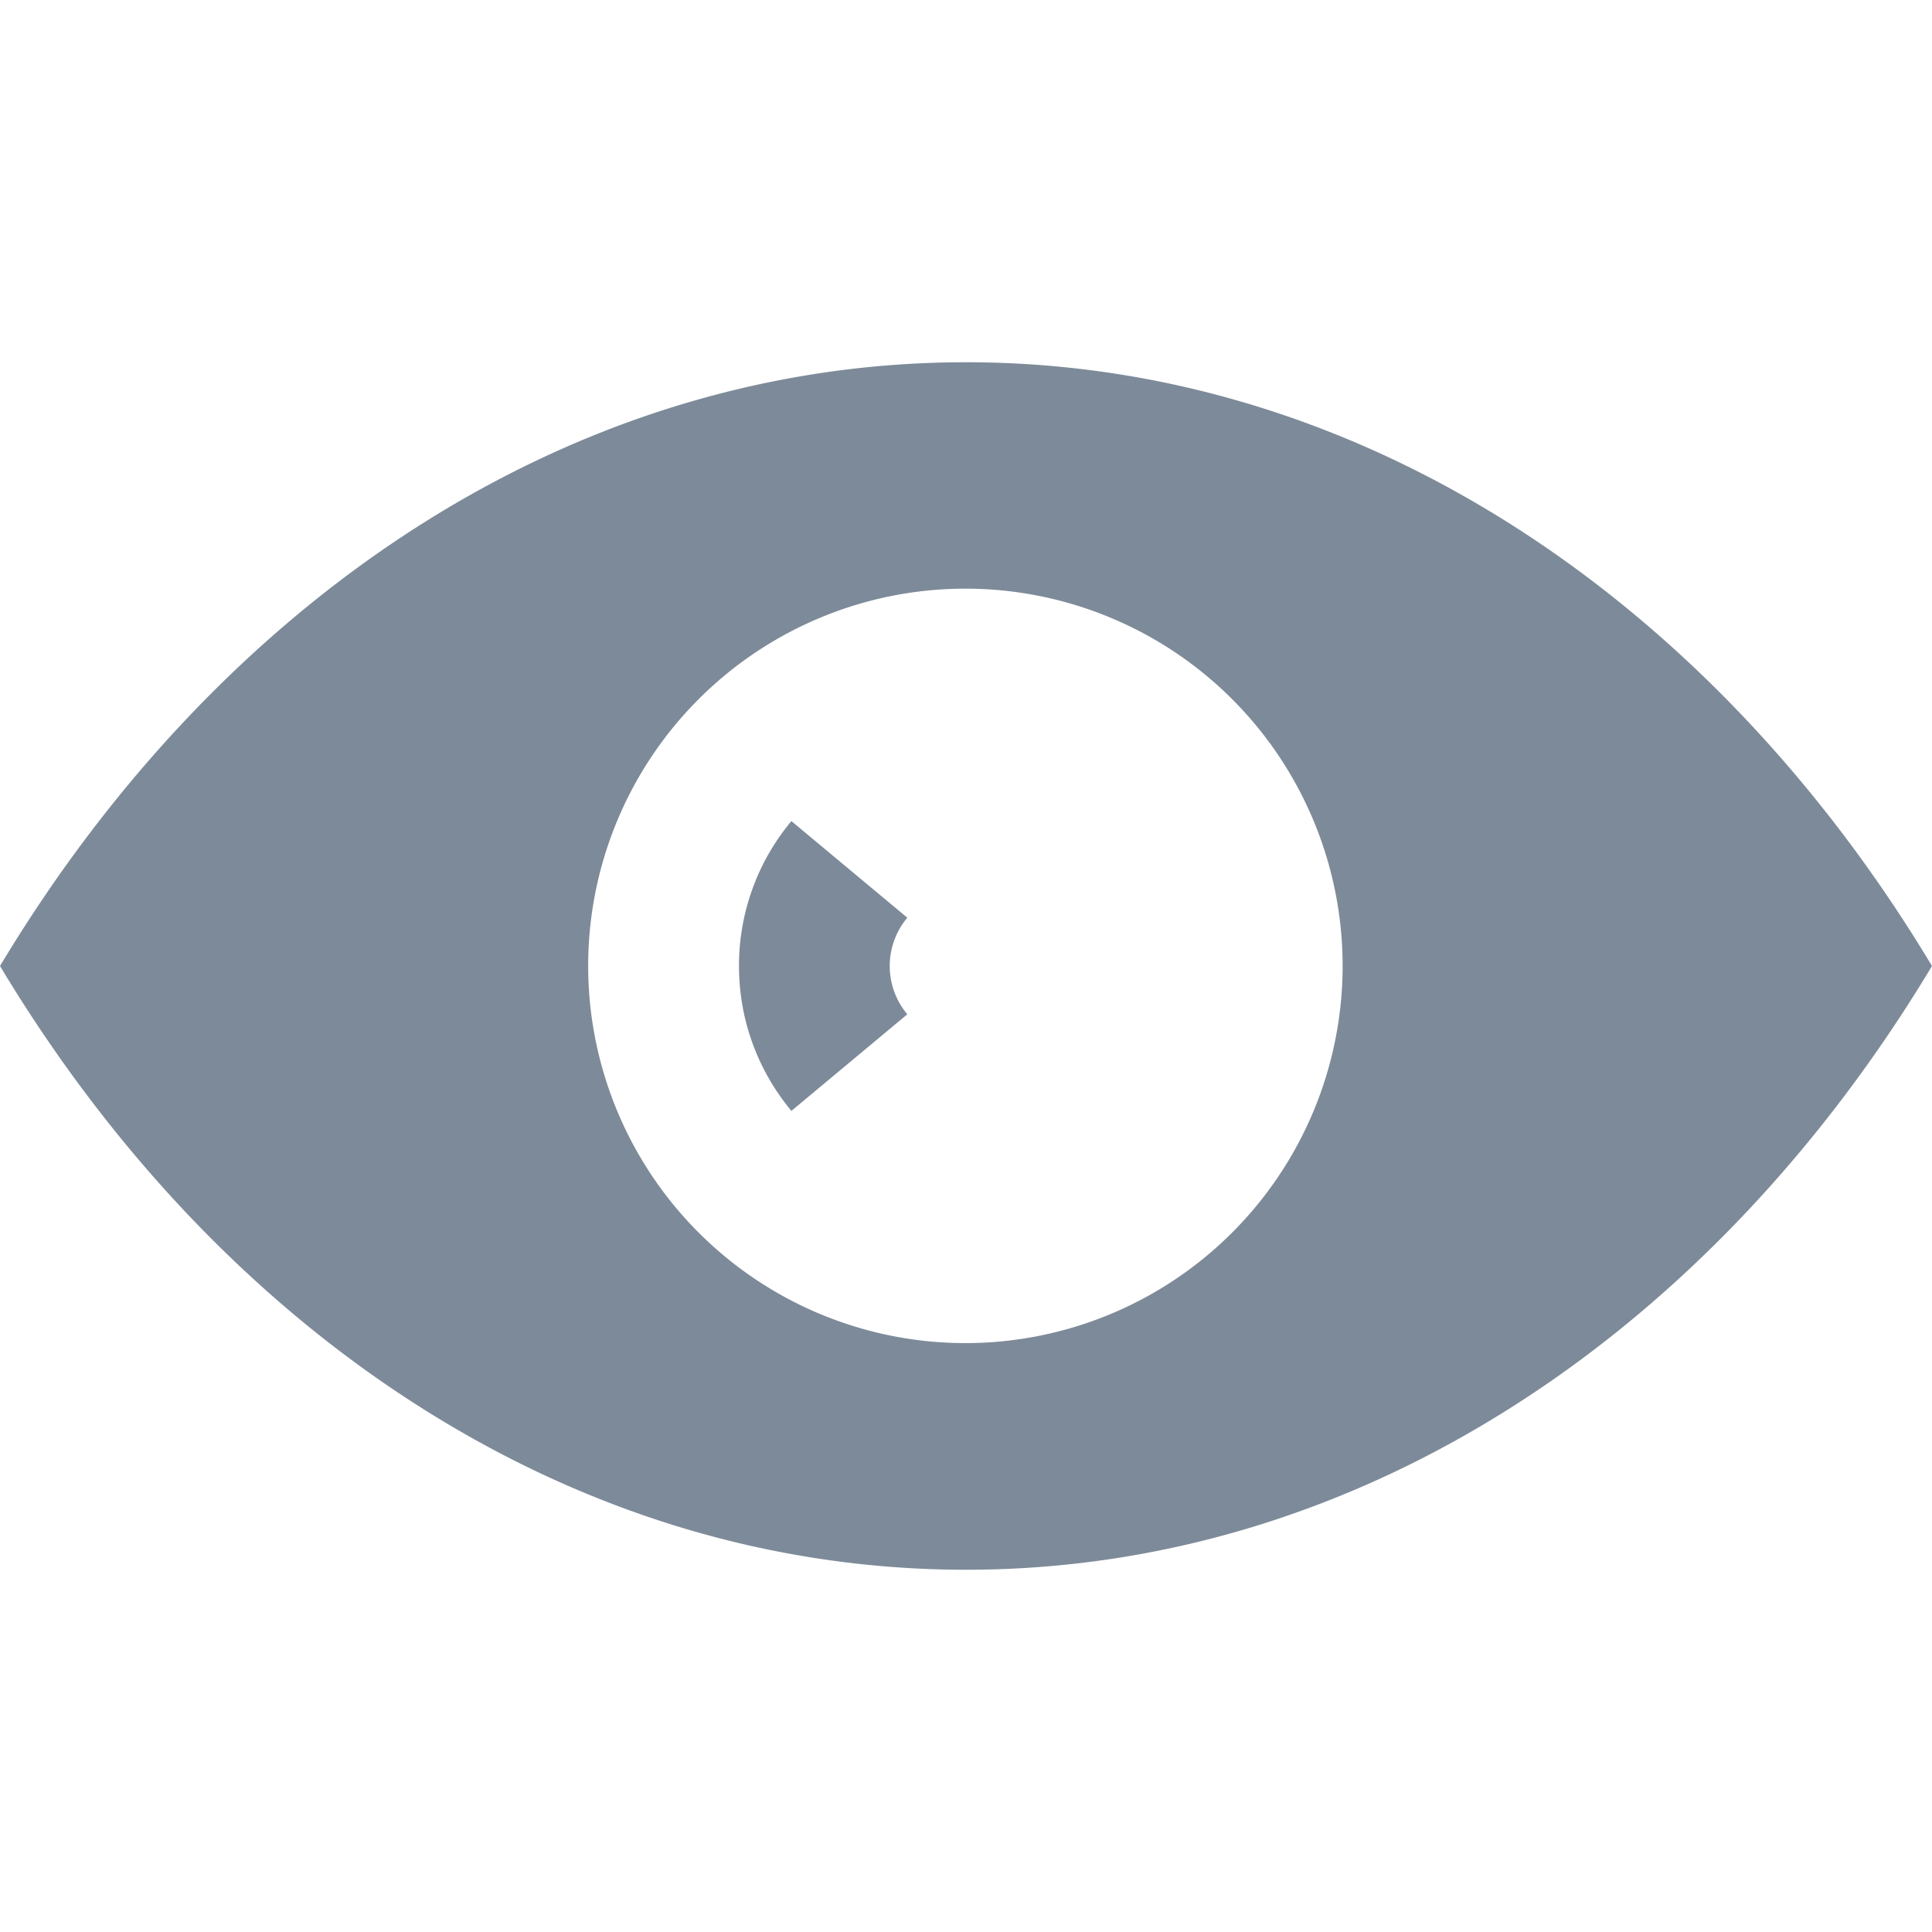 <svg width="16" height="16" fill="#7d8a99" xmlns="http://www.w3.org/2000/svg" class="bb-ui-eye-checkbox__eye bb-ui-eye-checkbox__eye_checked bb-ui-eye-checkbox__eye_theme_table-view bb-ui-eye-checkbox__eye_iconSize_xs"><path d="M7.514 7.6l-.96-.8A1.867 1.867 0 006.12 8c0 .456.163.874.434 1.2l.96-.8a.622.622 0 010-.8z" fill="#7d8a99"></path><path fill-rule="evenodd" clip-rule="evenodd" d="M8 3C4.729 3 1.824 4.964 0 8c1.824 3.036 4.729 5 8 5s6.176-1.964 8-5c-1.824-3.036-4.729-5-8-5zm-.005 8.123a3.124 3.124 0 100-6.248 3.124 3.124 0 000 6.248z" fill="#7d8a99"></path></svg>